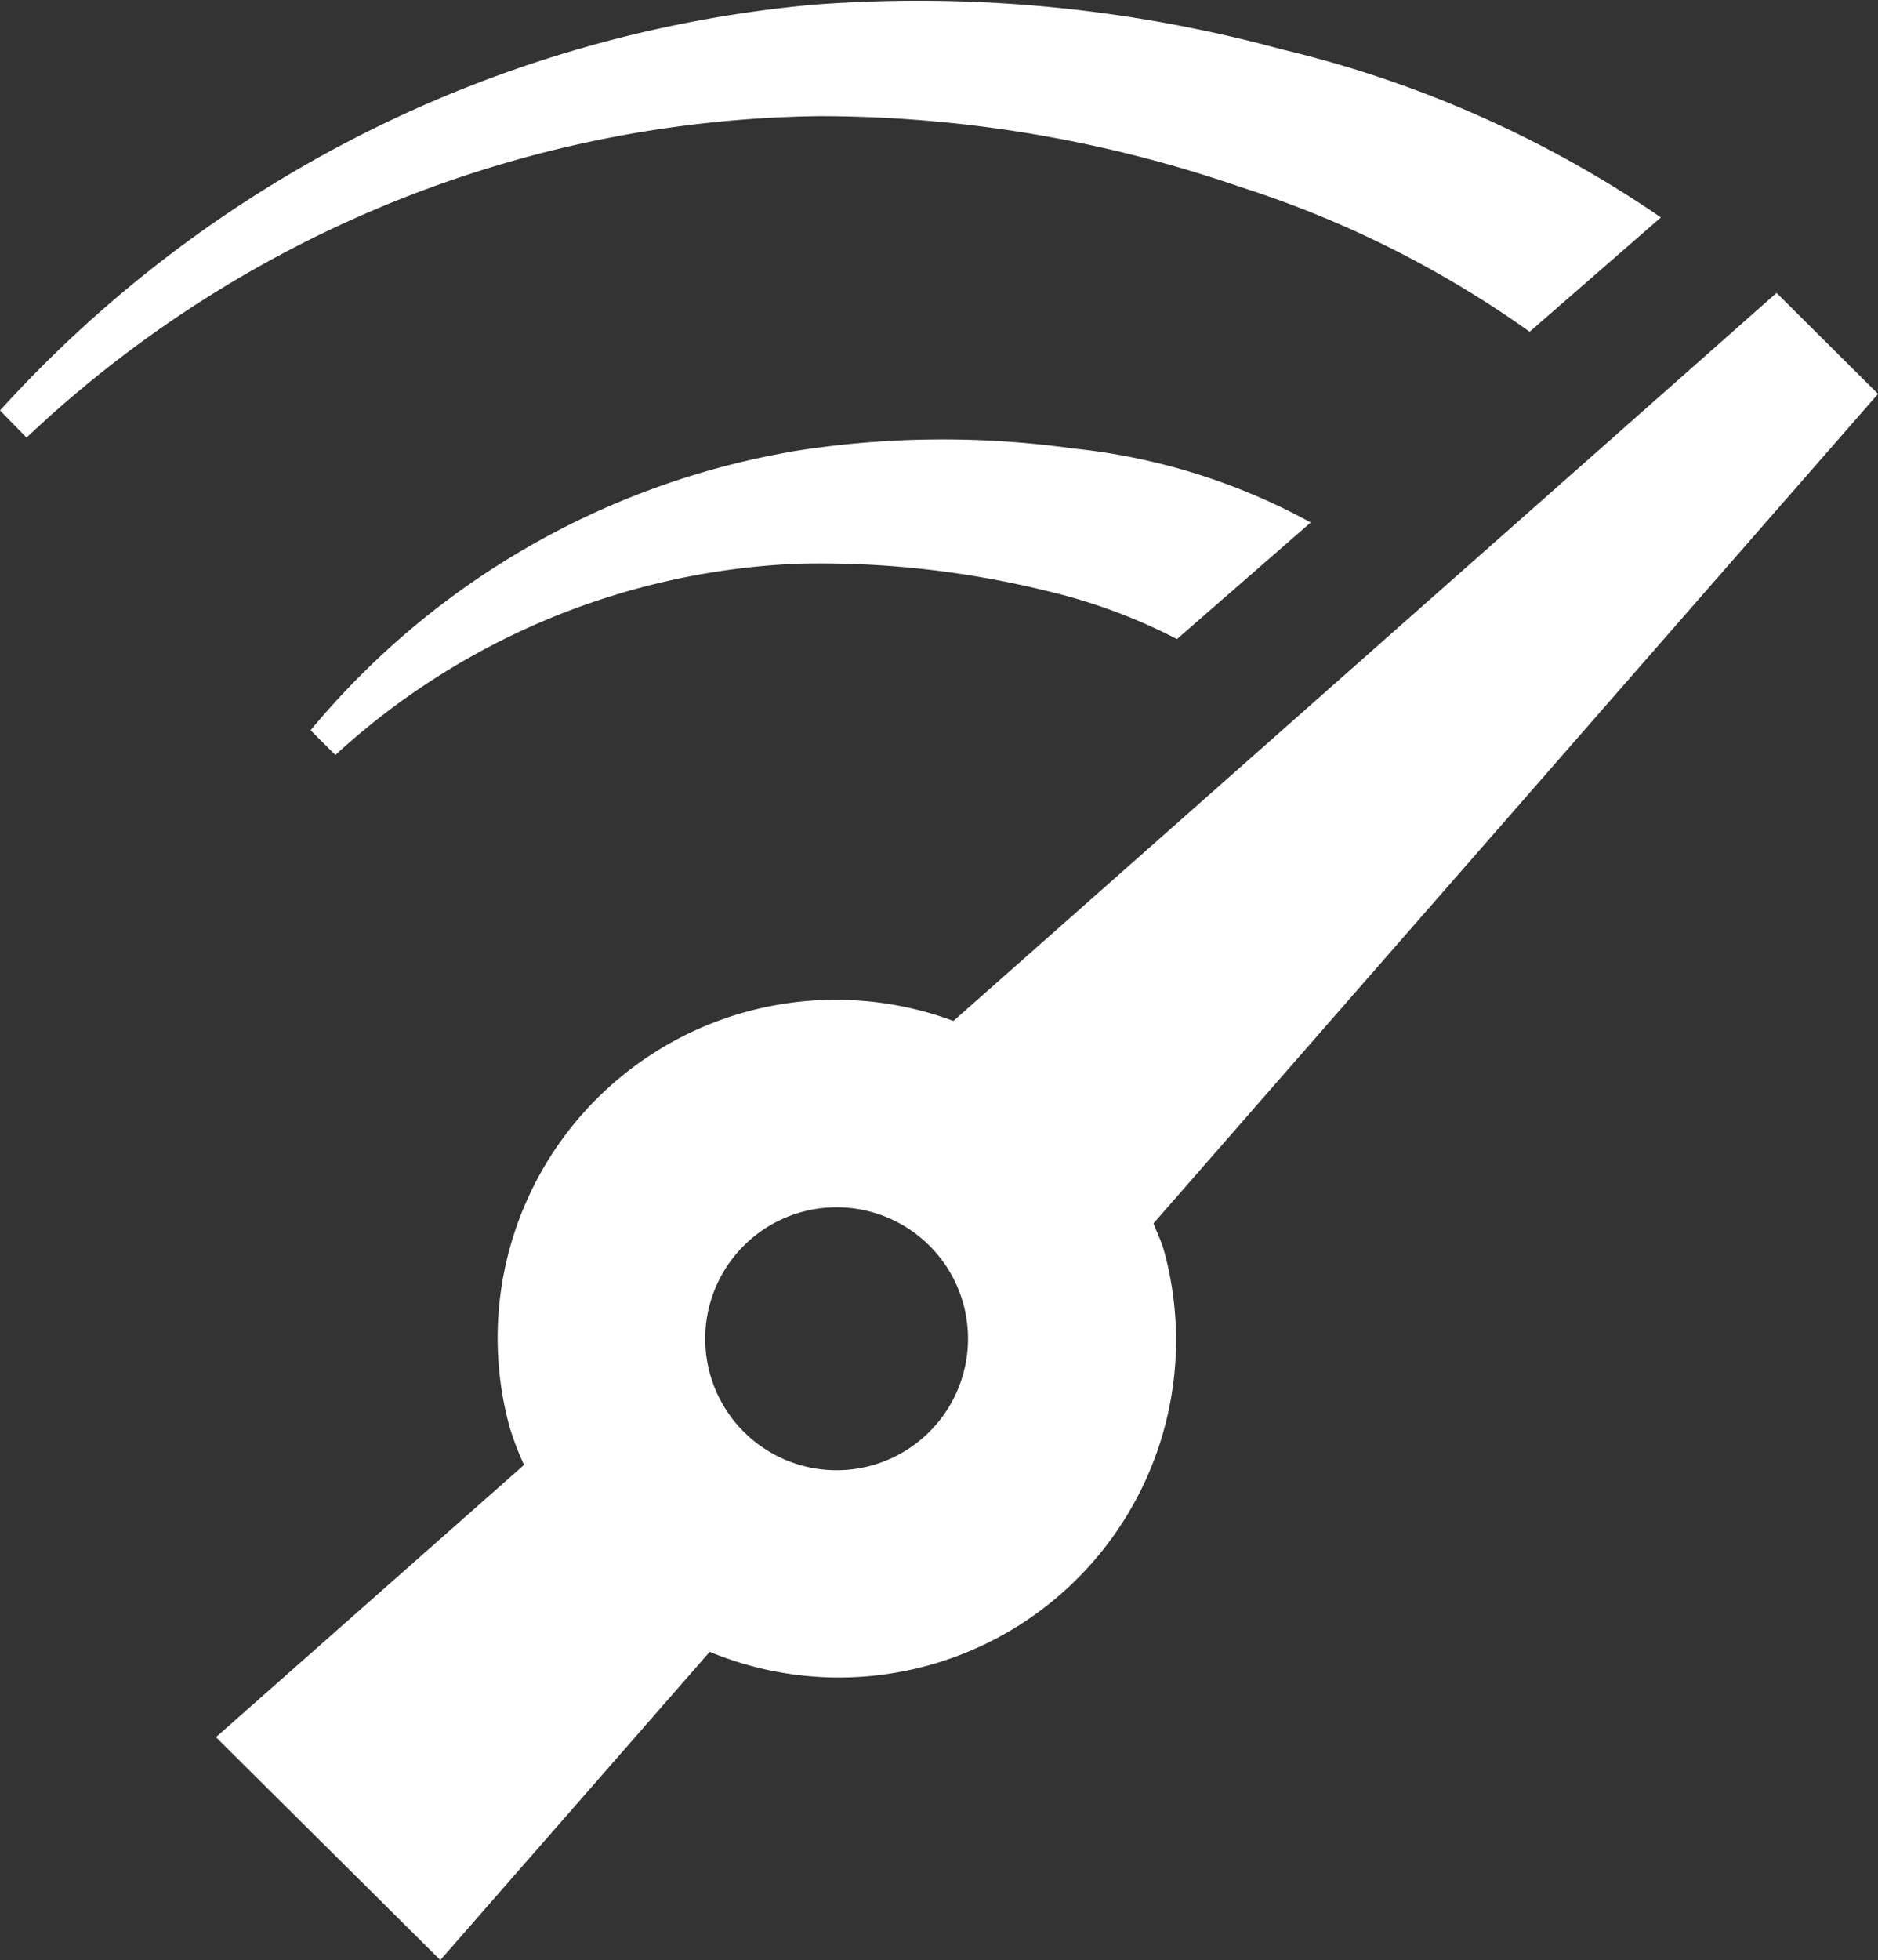 <?xml version="1.0" encoding="UTF-8"?> <svg xmlns="http://www.w3.org/2000/svg" xmlns:xlink="http://www.w3.org/1999/xlink" width="49.56" height="51.702" viewBox="0 0 49.56 51.702"><rect x="0" y="0" width="49.56" height="51.702" fill="#333333" stroke="none"/><defs><clipPath id="clip-path"><rect id="Rechteck_744" data-name="Rechteck 744" width="49.56" height="51.703" transform="translate(0 0)" fill="#fff"></rect></clipPath></defs><g id="Gruppe_950" data-name="Gruppe 950" transform="translate(115 -249)"><g id="Gruppe_949" data-name="Gruppe 949" transform="translate(-115 249)" clip-path="url(#clip-path)"><path id="Pfad_740" data-name="Pfad 740" d="M32.746,4.936a27.623,27.623,0,0,1,7.621,3.815l3.464-3.016A29.926,29.926,0,0,0,33.817,1.3,36.547,36.547,0,0,0,21.459.125,33.025,33.025,0,0,0,0,10.827l.7.717a31.024,31.024,0,0,1,20.915-8.48A34.114,34.114,0,0,1,32.746,4.936" transform="translate(0 0)" fill="#fff"></path><path id="Pfad_741" data-name="Pfad 741" d="M19.5,10.141A21.2,21.2,0,0,0,6.928,17.469l.655.652a19.232,19.232,0,0,1,12.248-5.047,25,25,0,0,1,6.533.722,14.789,14.789,0,0,1,3.428,1.268l3.53-3.076a16.559,16.559,0,0,0-6.265-1.952,25.008,25.008,0,0,0-7.555.1" transform="translate(1.268 1.794)" fill="#fff"></path><path id="Pfad_742" data-name="Pfad 742" d="M29.56,31.073,48.679,9.194,46,6.53,24.279,25.735a8.921,8.921,0,0,0-11.714,10.71,7.73,7.73,0,0,0,.383,1L4.817,44.627l5.921,5.88,7.109-8.131A8.9,8.9,0,0,0,29.835,31.793c-.07-.254-.188-.478-.276-.72M22.1,37.466a3.468,3.468,0,1,1,2.444-4.254A3.471,3.471,0,0,1,22.1,37.466" transform="translate(0.882 1.196)" fill="#fff"></path></g></g></svg> 